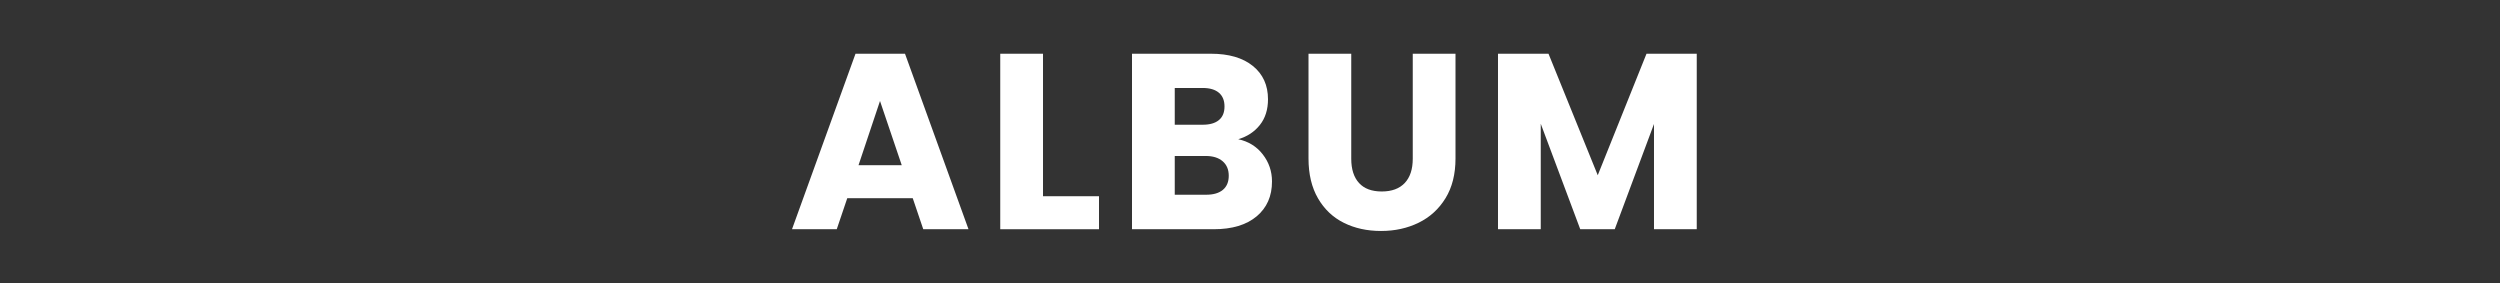 <?xml version="1.0" encoding="UTF-8"?>
<svg id="_レイヤー_1" xmlns="http://www.w3.org/2000/svg" version="1.1" viewBox="0 0 500 56.693">
  <rect x="0" y="0" width="500" height="56.693" fill="#333333" stroke="none"/>
  <!-- Generator: Adobe Illustrator 29.5.1, SVG Export Plug-In . SVG Version: 2.1.0 Build 141)  -->
  <defs>
    <style>
      .st0 {
        fill: #fff;
      }

      .st1 {
        fill: none;
      }
    </style>
  </defs>
  <g>
    <path class="st0" d="M182.551,39.645h-13.1l-2.1,6.2h-8.95l12.7-35.099h9.9l12.7,35.099h-9.05l-2.1-6.2ZM180.351,33.046l-4.35-12.85-4.3,12.85h8.65Z"/>
    <path class="st0" d="M208.601,39.246h11.199v6.6h-19.749V10.746h8.55v28.5Z"/>
    <path class="st0" d="M252.55,30.871c1.232,1.583,1.85,3.392,1.85,5.425,0,2.934-1.024,5.259-3.074,6.975-2.051,1.718-4.909,2.575-8.575,2.575h-16.351V10.746h15.801c3.566,0,6.357.816,8.375,2.449,2.016,1.634,3.024,3.851,3.024,6.65,0,2.067-.542,3.783-1.625,5.15s-2.524,2.316-4.325,2.85c2.033.434,3.667,1.442,4.9,3.025ZM234.95,24.945h5.6c1.4,0,2.475-.308,3.225-.925.75-.616,1.125-1.524,1.125-2.725s-.375-2.116-1.125-2.75c-.75-.633-1.824-.95-3.225-.95h-5.6v7.35ZM244.575,37.97c.782-.65,1.175-1.592,1.175-2.825s-.409-2.2-1.226-2.899c-.816-.7-1.941-1.051-3.375-1.051h-6.199v7.75h6.3c1.433,0,2.541-.324,3.325-.975Z"/>
    <path class="st0" d="M270.25,10.746v21c0,2.1.517,3.717,1.55,4.85,1.033,1.134,2.55,1.7,4.55,1.7s3.533-.566,4.601-1.7c1.066-1.133,1.6-2.75,1.6-4.85V10.746h8.55v20.949c0,3.134-.667,5.784-2,7.95-1.333,2.167-3.125,3.8-5.375,4.9-2.25,1.1-4.758,1.649-7.524,1.649s-5.242-.541-7.425-1.625c-2.184-1.082-3.909-2.716-5.176-4.899-1.267-2.183-1.899-4.842-1.899-7.976V10.746h8.55Z"/>
    <path class="st0" d="M339.349,10.746v35.099h-8.55v-21.049l-7.85,21.049h-6.9l-7.899-21.099v21.099h-8.551V10.746h10.101l9.85,24.299,9.75-24.299h10.05Z"/>
  </g>
  <rect class="st1" width="500" height="56.693"/>
</svg>